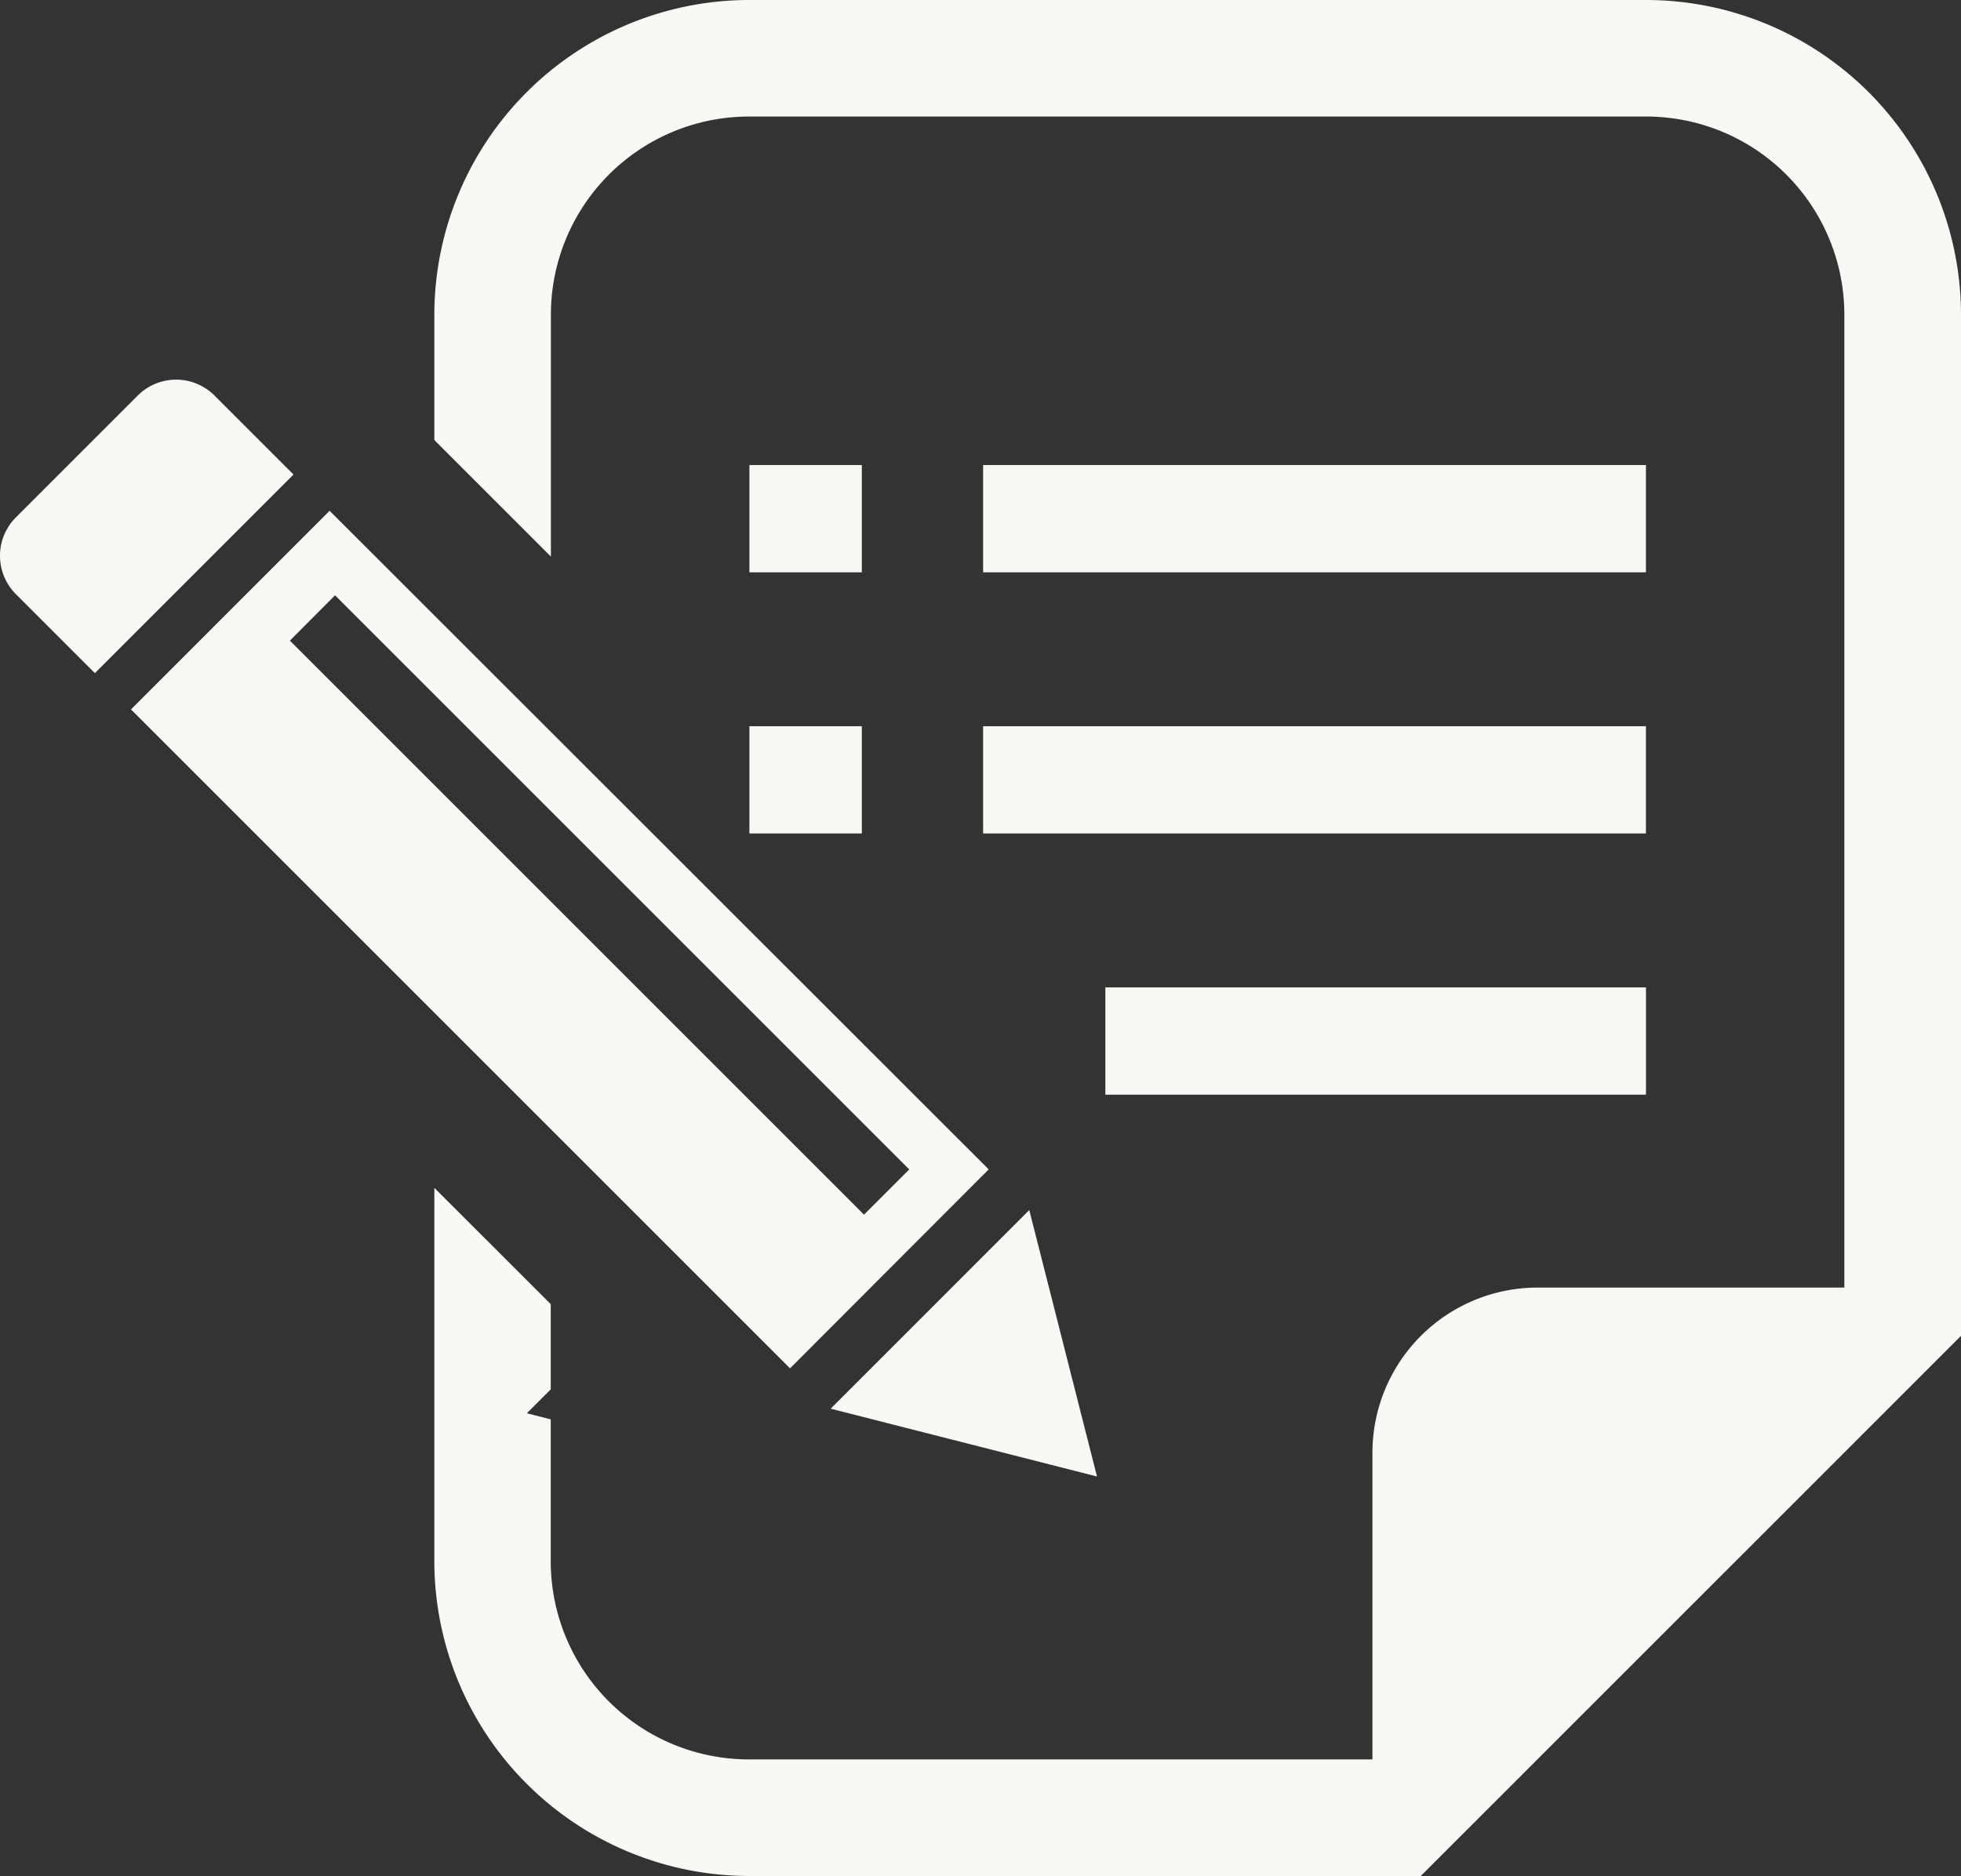 <svg xmlns="http://www.w3.org/2000/svg" width="39" height="37.315" viewBox="0 0 39 37.315"><rect x="0" y="0" width="39" height="37.315" fill="#333333" stroke="none"/><g transform="translate(0 -11.059)"><path d="M4.266,110.512a1.079,1.079,0,0,0-1.527,0L.316,112.935a1.08,1.08,0,0,0,0,1.527l1.571,1.571,3.95-3.95Z" transform="translate(0 -91.585)" fill="#f8f8f4"/><path d="M222.181,332.374l-1.347-5.3-3.95,3.951Z" transform="translate(-200.364 -291.946)" fill="#f8f8f4"/><path d="M51.258,157.5,38.15,144.4l-3.95,3.951,13.107,13.107Zm-13-11.419,11.42,11.42-.9.9L37.36,146.983Z" transform="translate(-31.595 -123.181)" fill="#f8f8f4"/><rect width="2.236" height="2.134" transform="translate(14.904 20.309)" fill="#f8f8f4"/><rect width="2.236" height="2.133" transform="translate(14.904 25.504)" fill="#f8f8f4"/><rect width="13.182" height="2.134" transform="translate(19.552 20.309)" fill="#f8f8f4"/><rect width="13.182" height="2.133" transform="translate(19.552 25.504)" fill="#f8f8f4"/><rect width="10.752" height="2.134" transform="translate(21.983 30.699)" fill="#f8f8f4"/><path d="M137.5,11.059H119.66a6.266,6.266,0,0,0-6.26,6.26v2.493l2.318,2.318V17.319a3.942,3.942,0,0,1,3.942-3.942H137.5a3.942,3.942,0,0,1,3.942,3.942V36.67h-6.1a3.285,3.285,0,0,0-3.285,3.285v6.1h-12.4a3.942,3.942,0,0,1-3.942-3.942V39.291l-.475-.121.475-.475V37L113.4,34.686v7.428a6.267,6.267,0,0,0,6.26,6.26h13.358l.679-.679,9.386-9.386.679-.679V17.319A6.266,6.266,0,0,0,137.5,11.059Z" transform="translate(-104.762)" fill="#f8f8f4"/></g></svg>